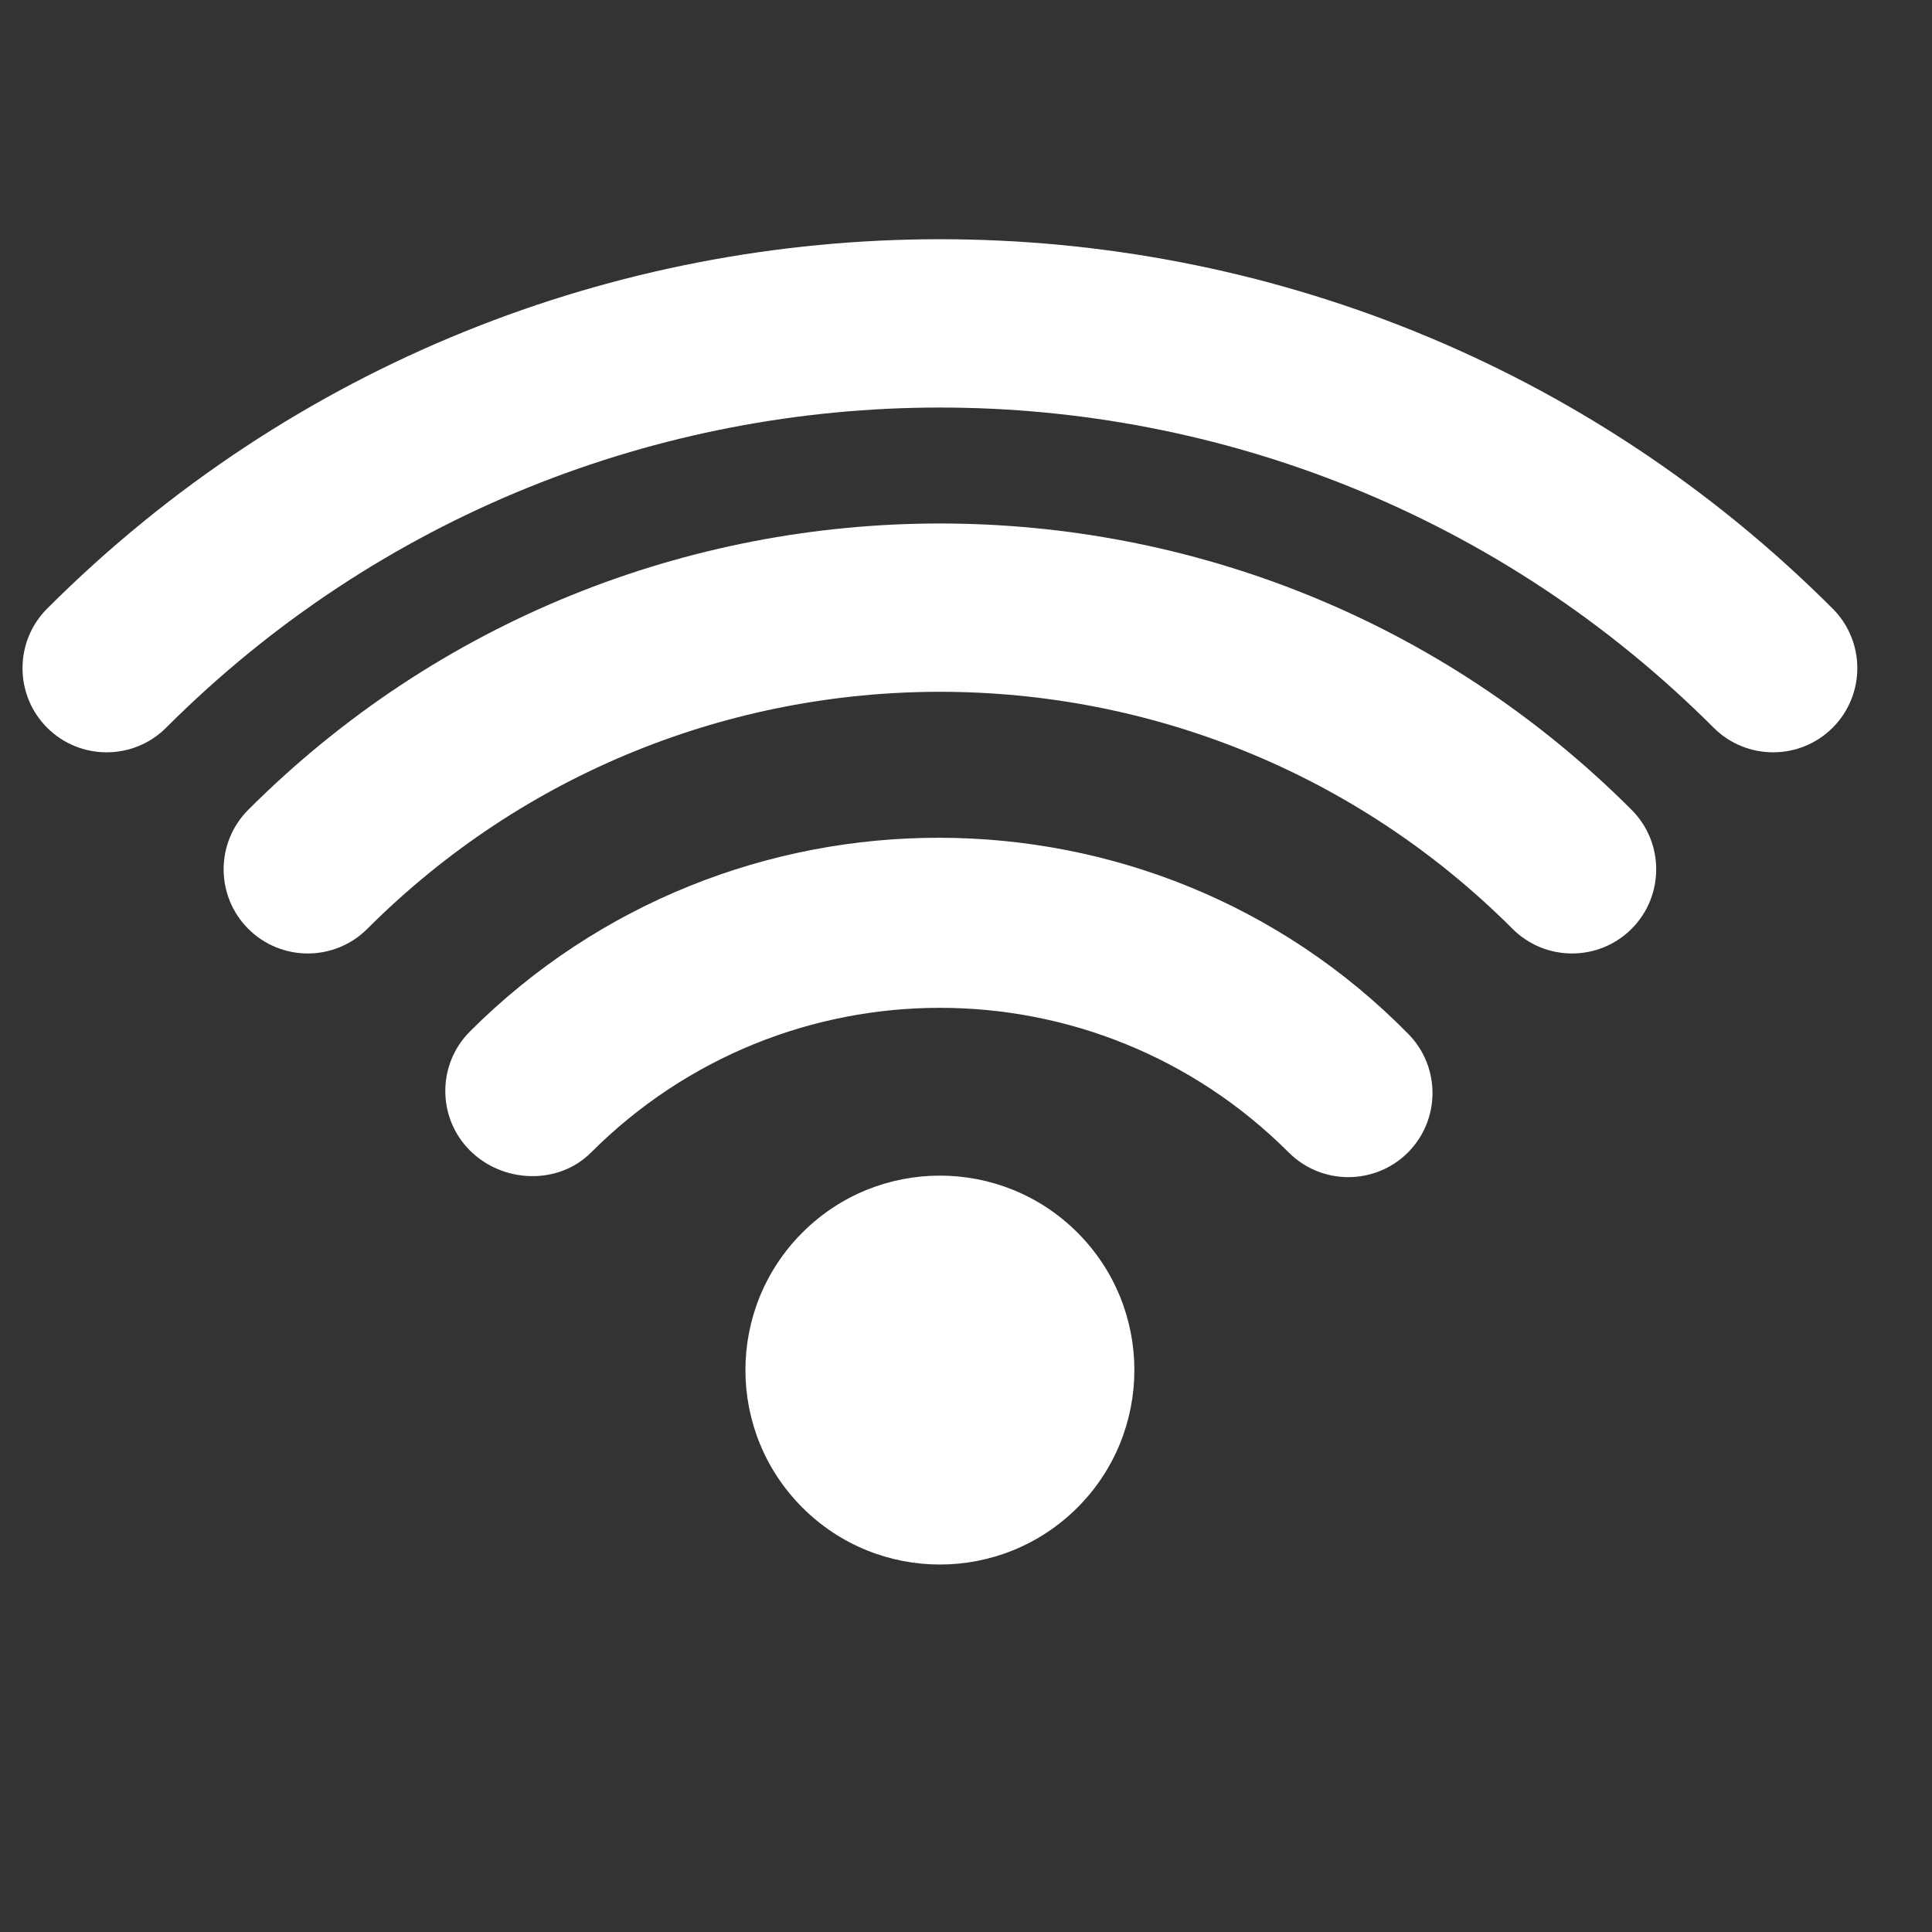 <?xml version="1.0" encoding="UTF-8"?> <svg xmlns="http://www.w3.org/2000/svg" width="34" height="34" viewBox="0 0 34 34" fill="none"><rect x="0" y="0" width="34" height="34" fill="#333333" stroke="none"/><g clip-path="url(#clip0_1662_1423)"><path d="M14.121 21.691C12.784 23.027 12.784 25.195 14.121 26.531C15.457 27.867 17.624 27.867 18.961 26.531C20.297 25.195 20.297 23.027 18.961 21.691C17.624 20.355 15.457 20.355 14.121 21.691Z" fill="white"></path><path d="M8.27 18.152C7.692 18.73 7.692 19.669 8.27 20.247C8.848 20.824 9.823 20.86 10.401 20.283C13.796 16.887 19.286 16.887 22.681 20.283C23.259 20.86 24.198 20.86 24.776 20.283C25.354 19.705 25.354 18.766 24.776 18.188C20.261 13.601 12.821 13.601 8.27 18.152Z" fill="white"></path><path d="M4.369 14.251C3.791 14.829 3.791 15.768 4.369 16.346C4.947 16.924 5.886 16.924 6.464 16.346C12.026 10.784 21.056 10.784 26.618 16.346C27.196 16.924 28.135 16.924 28.713 16.346C29.291 15.768 29.291 14.829 28.713 14.251C21.995 7.533 11.087 7.533 4.369 14.251Z" fill="white"></path><path d="M0.829 10.711C0.252 11.289 0.252 12.228 0.829 12.806C1.407 13.384 2.346 13.384 2.924 12.806C10.437 5.294 22.645 5.294 30.157 12.806C30.735 13.384 31.674 13.384 32.252 12.806C32.83 12.228 32.83 11.289 32.252 10.711C23.584 2.043 9.498 2.043 0.829 10.711Z" fill="white"></path></g><defs><clipPath id="clip0_1662_1423"><rect width="34" height="34" fill="white"></rect></clipPath></defs></svg> 